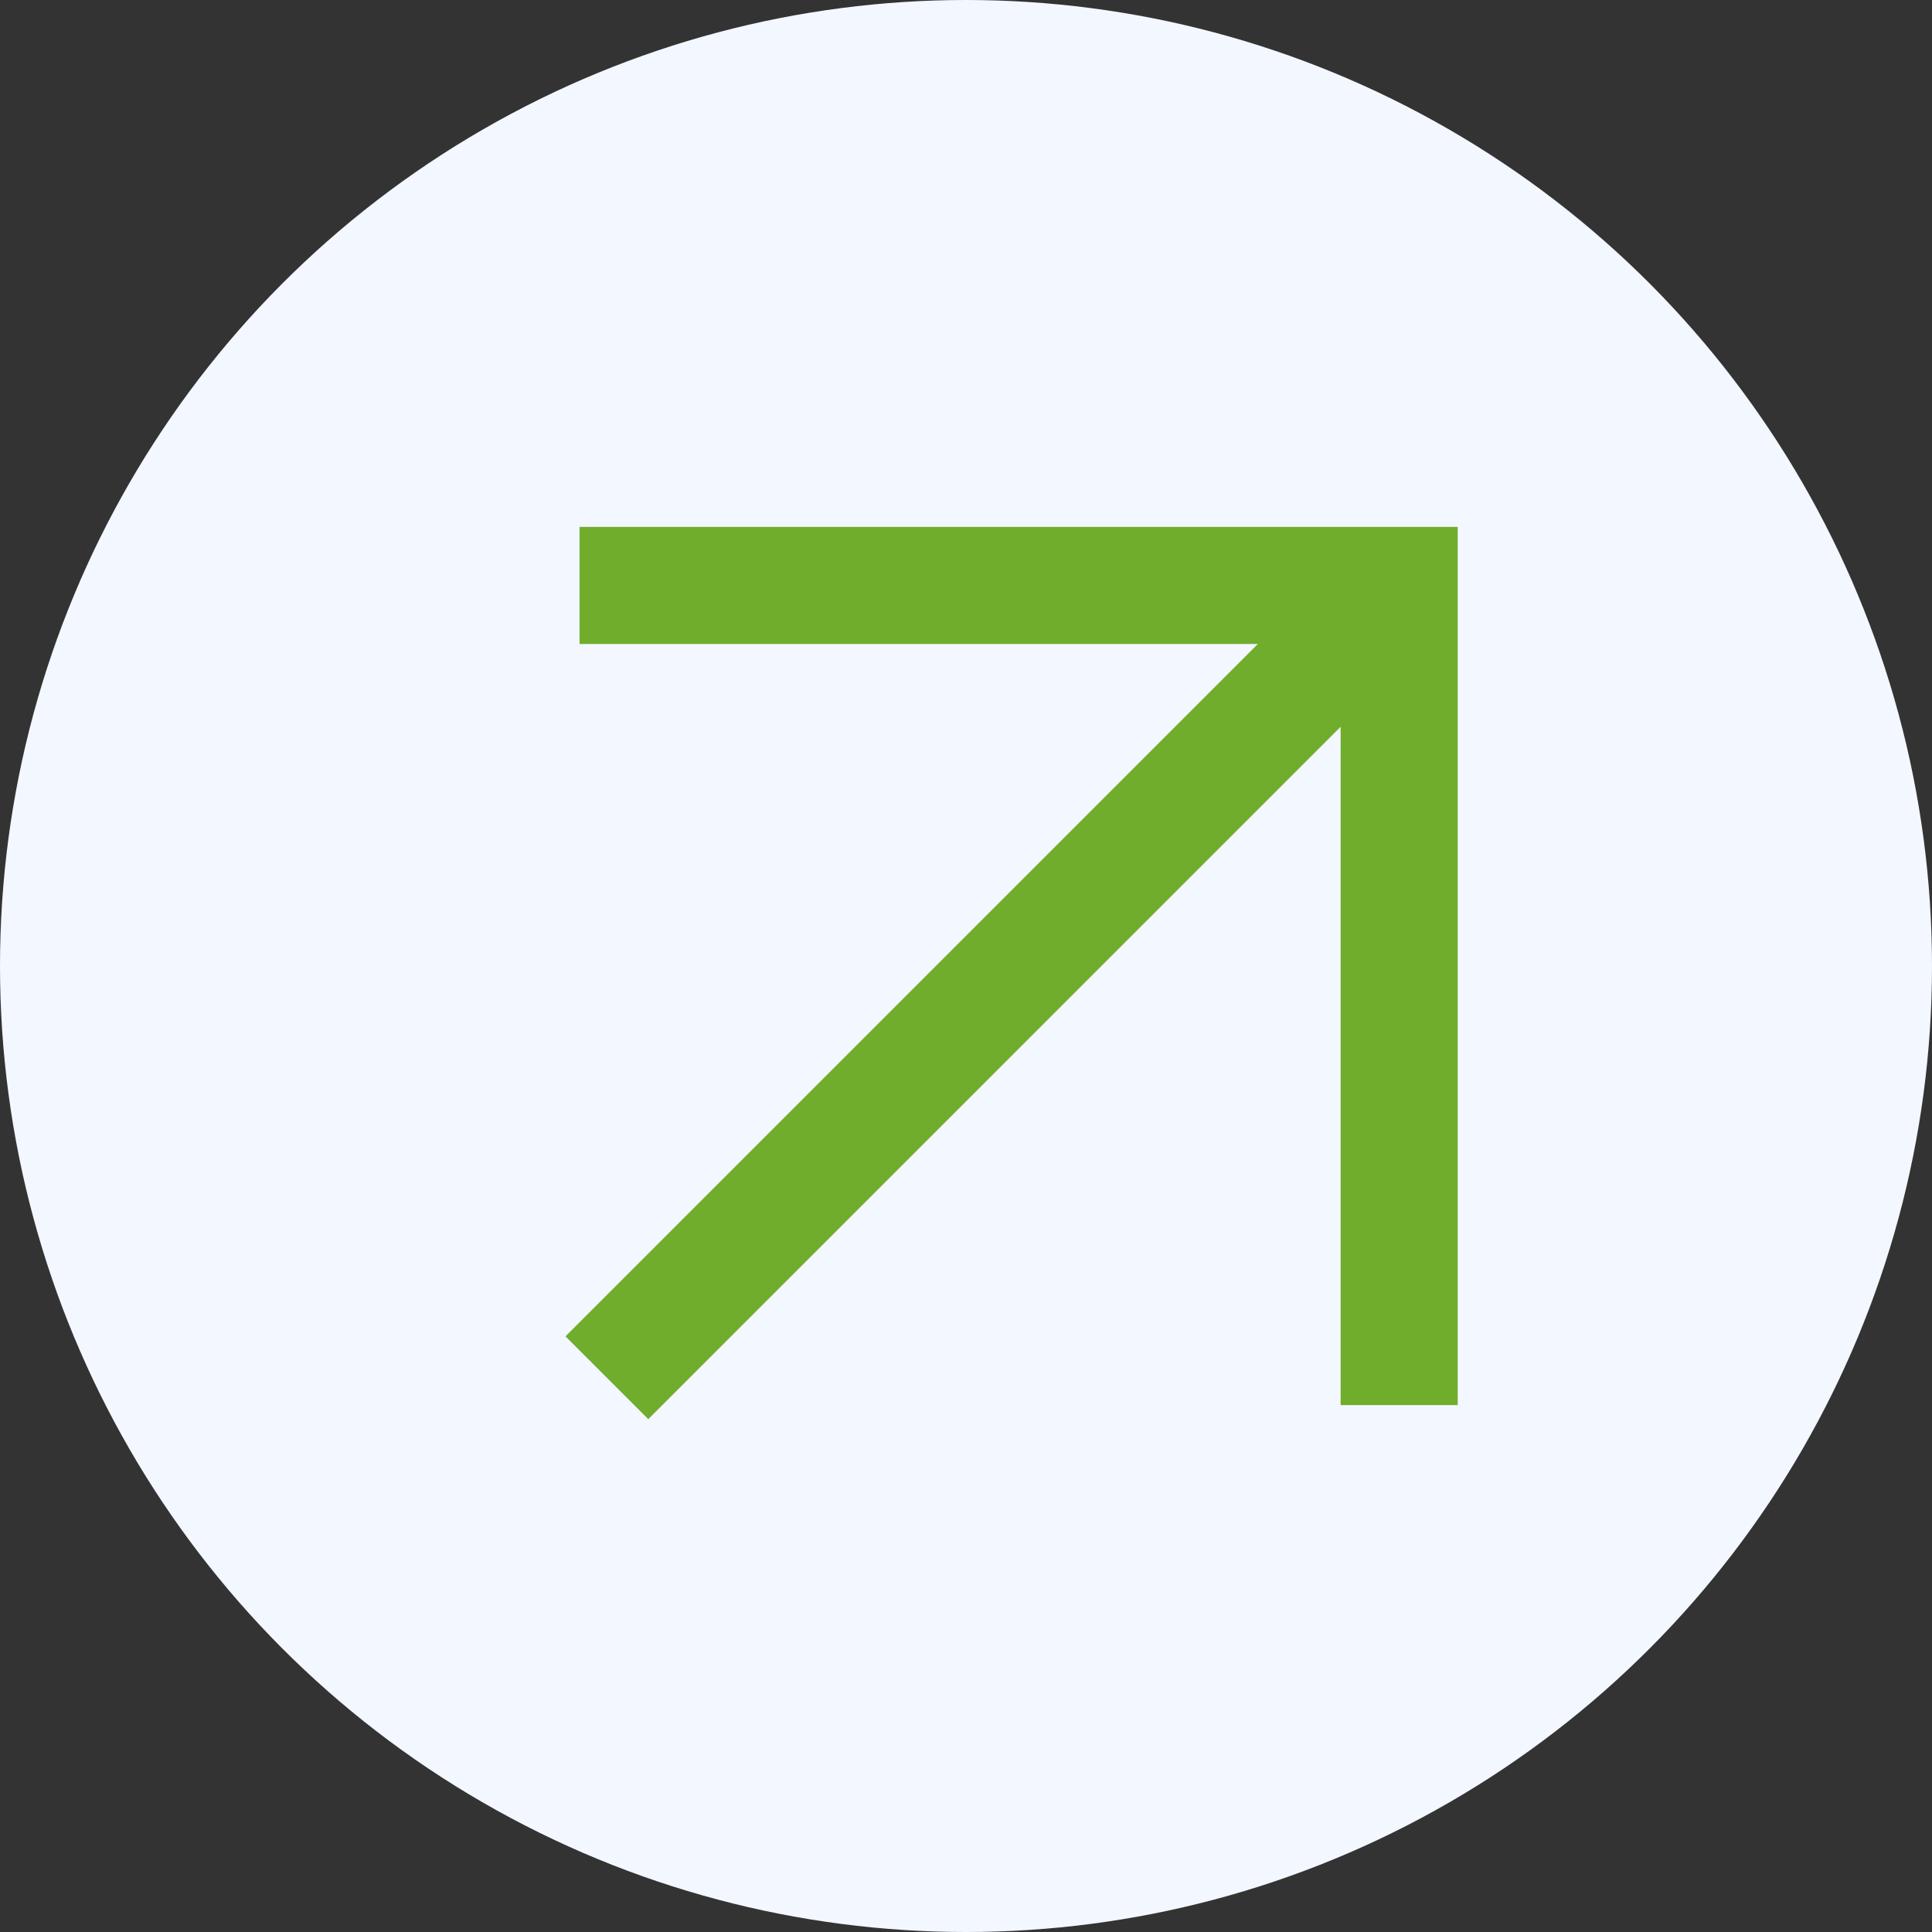 <?xml version="1.0" encoding="UTF-8"?> <svg xmlns="http://www.w3.org/2000/svg" width="33" height="33" viewBox="0 0 33 33" fill="none"><rect x="0" y="0" width="33" height="33" fill="#333333" stroke="none"/><circle cx="16.5" cy="16.5" r="16.5" fill="#F3F7FF"></circle><path d="M23.899 24L23.899 10L9.899 10" stroke="#71AD2C" stroke-width="2"></path><path d="M23.899 10L10.366 23.533" stroke="#71AD2C" stroke-width="2"></path></svg> 